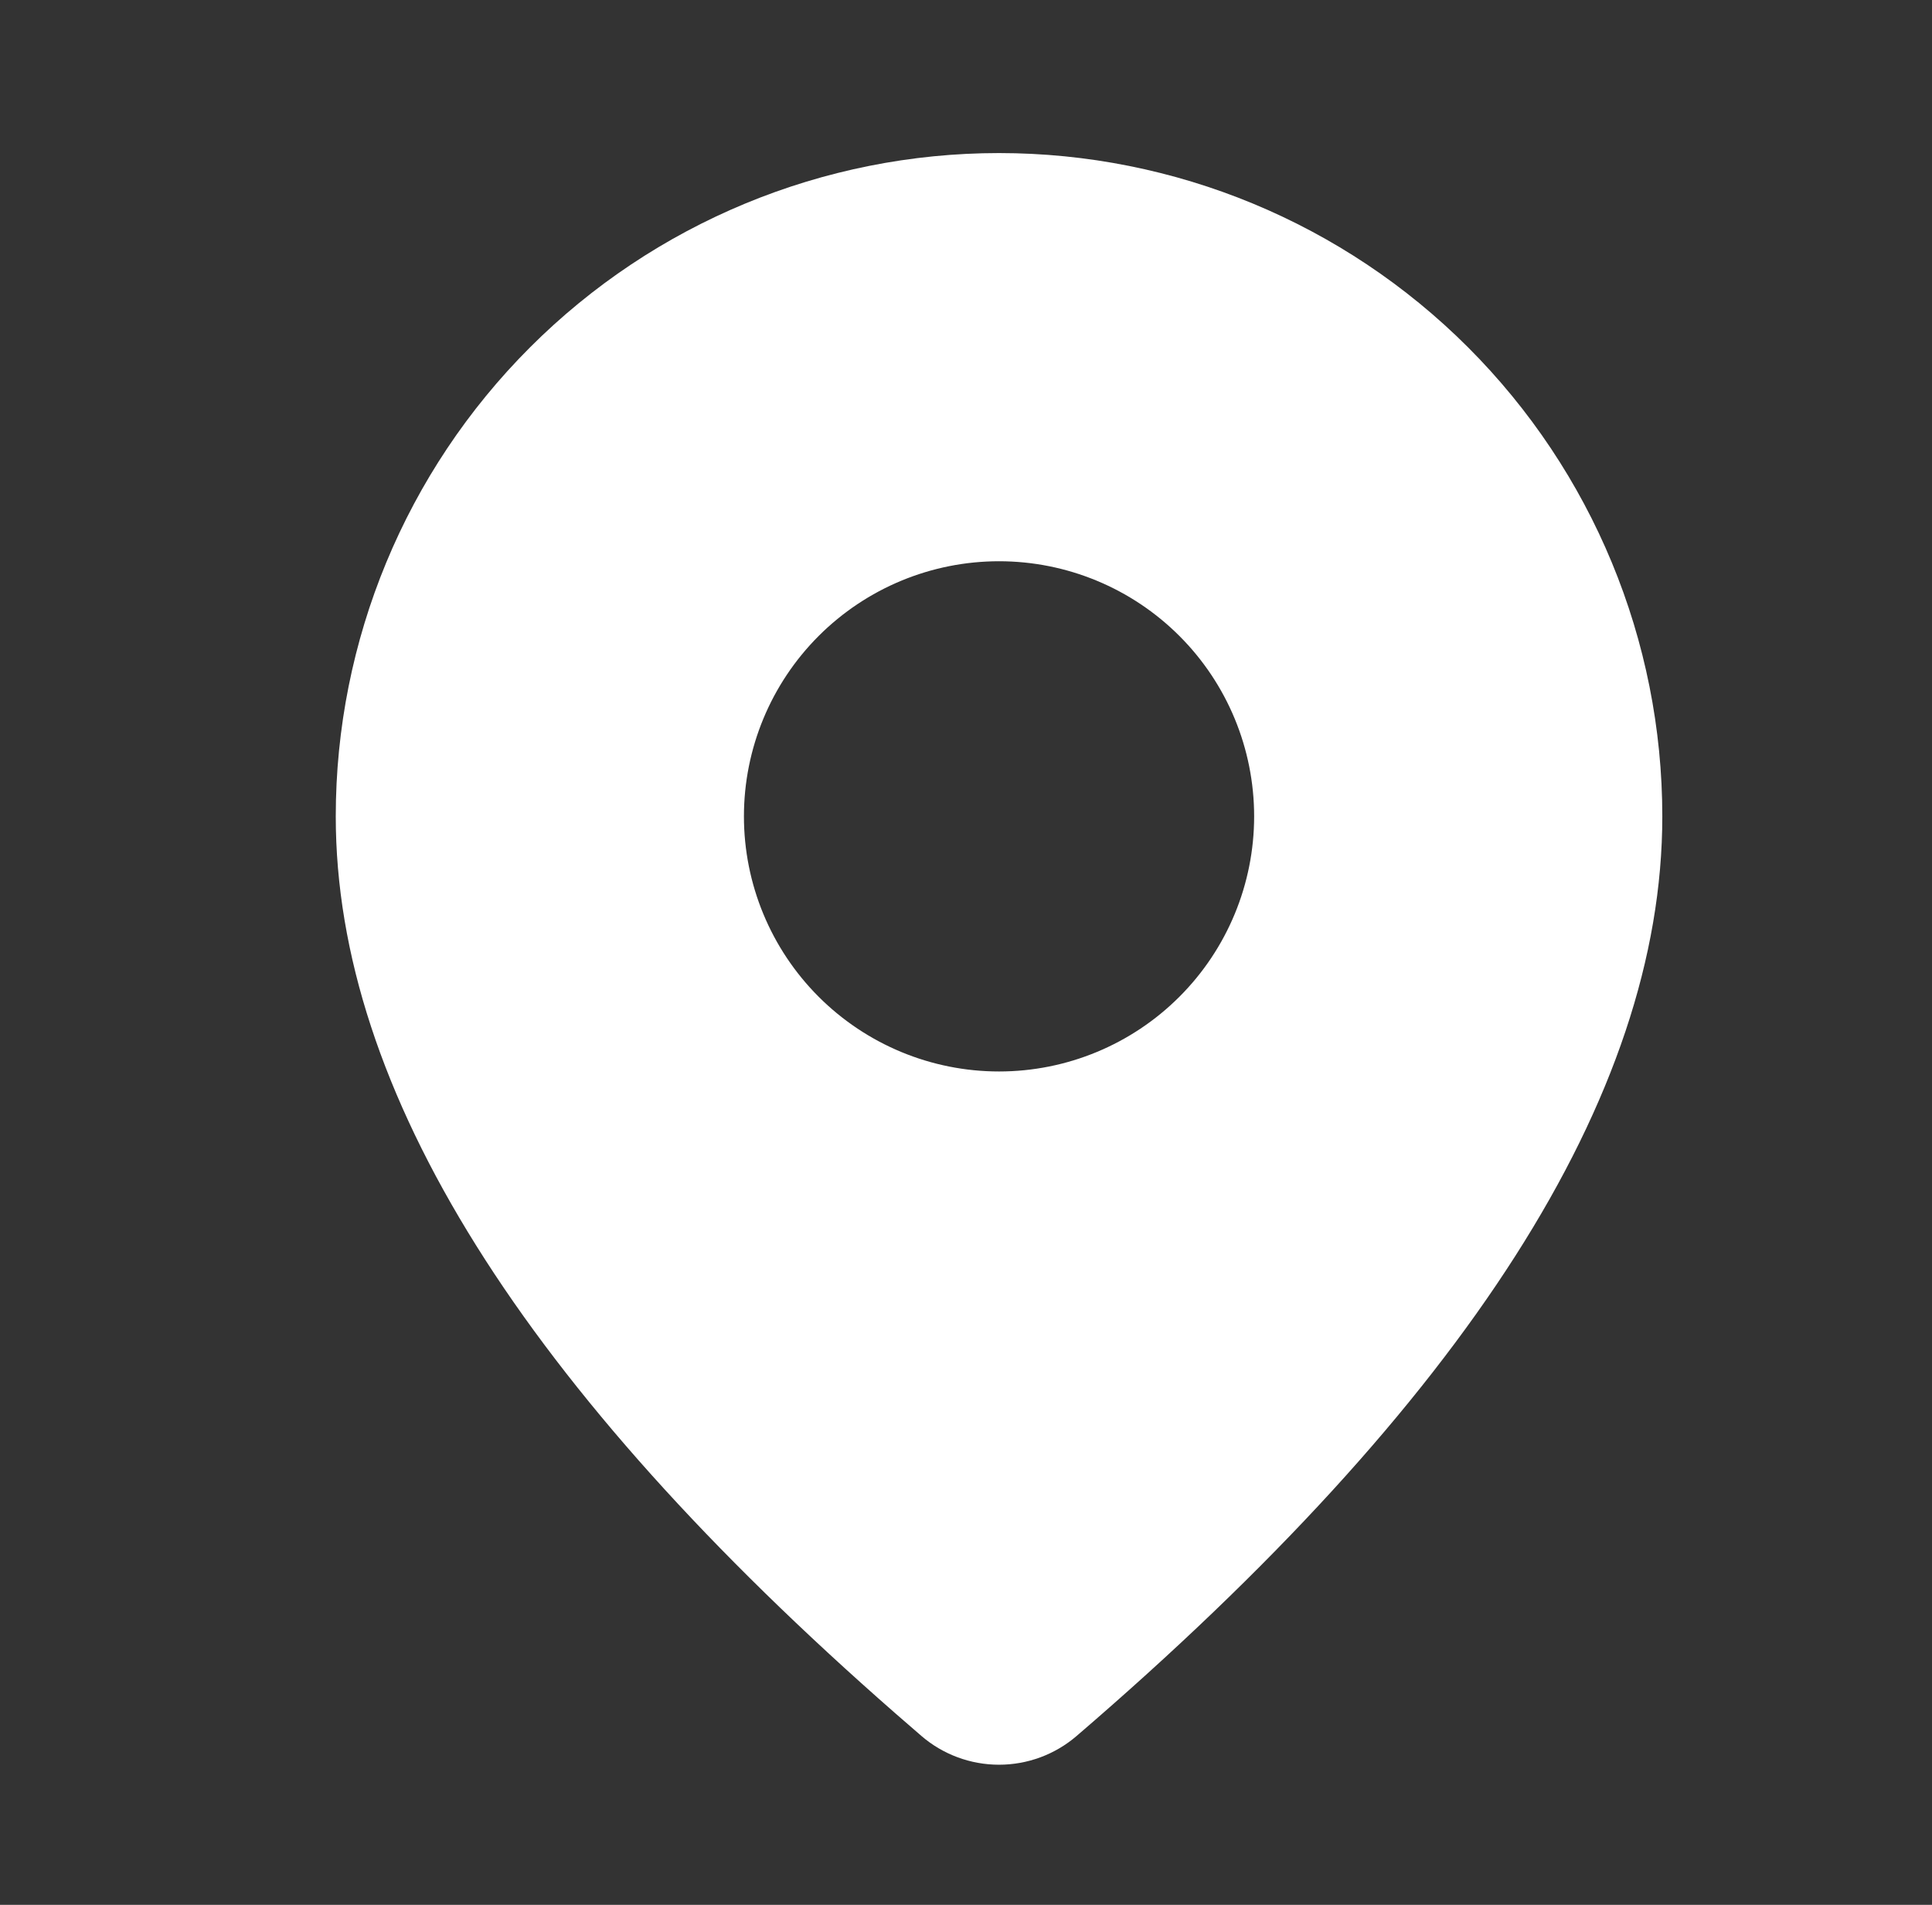 <?xml version="1.0" encoding="UTF-8"?> <svg xmlns="http://www.w3.org/2000/svg" width="71" height="70" viewBox="0 0 71 70" fill="none"><rect x="0" y="0" width="71" height="70" fill="#333333" stroke="none"/><path d="M36.714 5.625C43.179 5.625 49.379 8.193 53.95 12.764C58.521 17.335 61.089 23.535 61.089 30C61.089 40.3 53.852 51.525 39.564 63.795C38.77 64.478 37.757 64.852 36.71 64.851C35.662 64.85 34.65 64.474 33.857 63.79L32.912 62.97C19.257 51.02 12.339 40.07 12.339 30C12.339 23.535 14.907 17.335 19.479 12.764C24.05 8.193 30.25 5.625 36.714 5.625ZM36.714 20.625C34.228 20.625 31.843 21.613 30.085 23.371C28.327 25.129 27.339 27.514 27.339 30C27.339 32.486 28.327 34.871 30.085 36.629C31.843 38.387 34.228 39.375 36.714 39.375C39.201 39.375 41.585 38.387 43.343 36.629C45.102 34.871 46.089 32.486 46.089 30C46.089 27.514 45.102 25.129 43.343 23.371C41.585 21.613 39.201 20.625 36.714 20.625Z" fill="white"></path></svg> 
